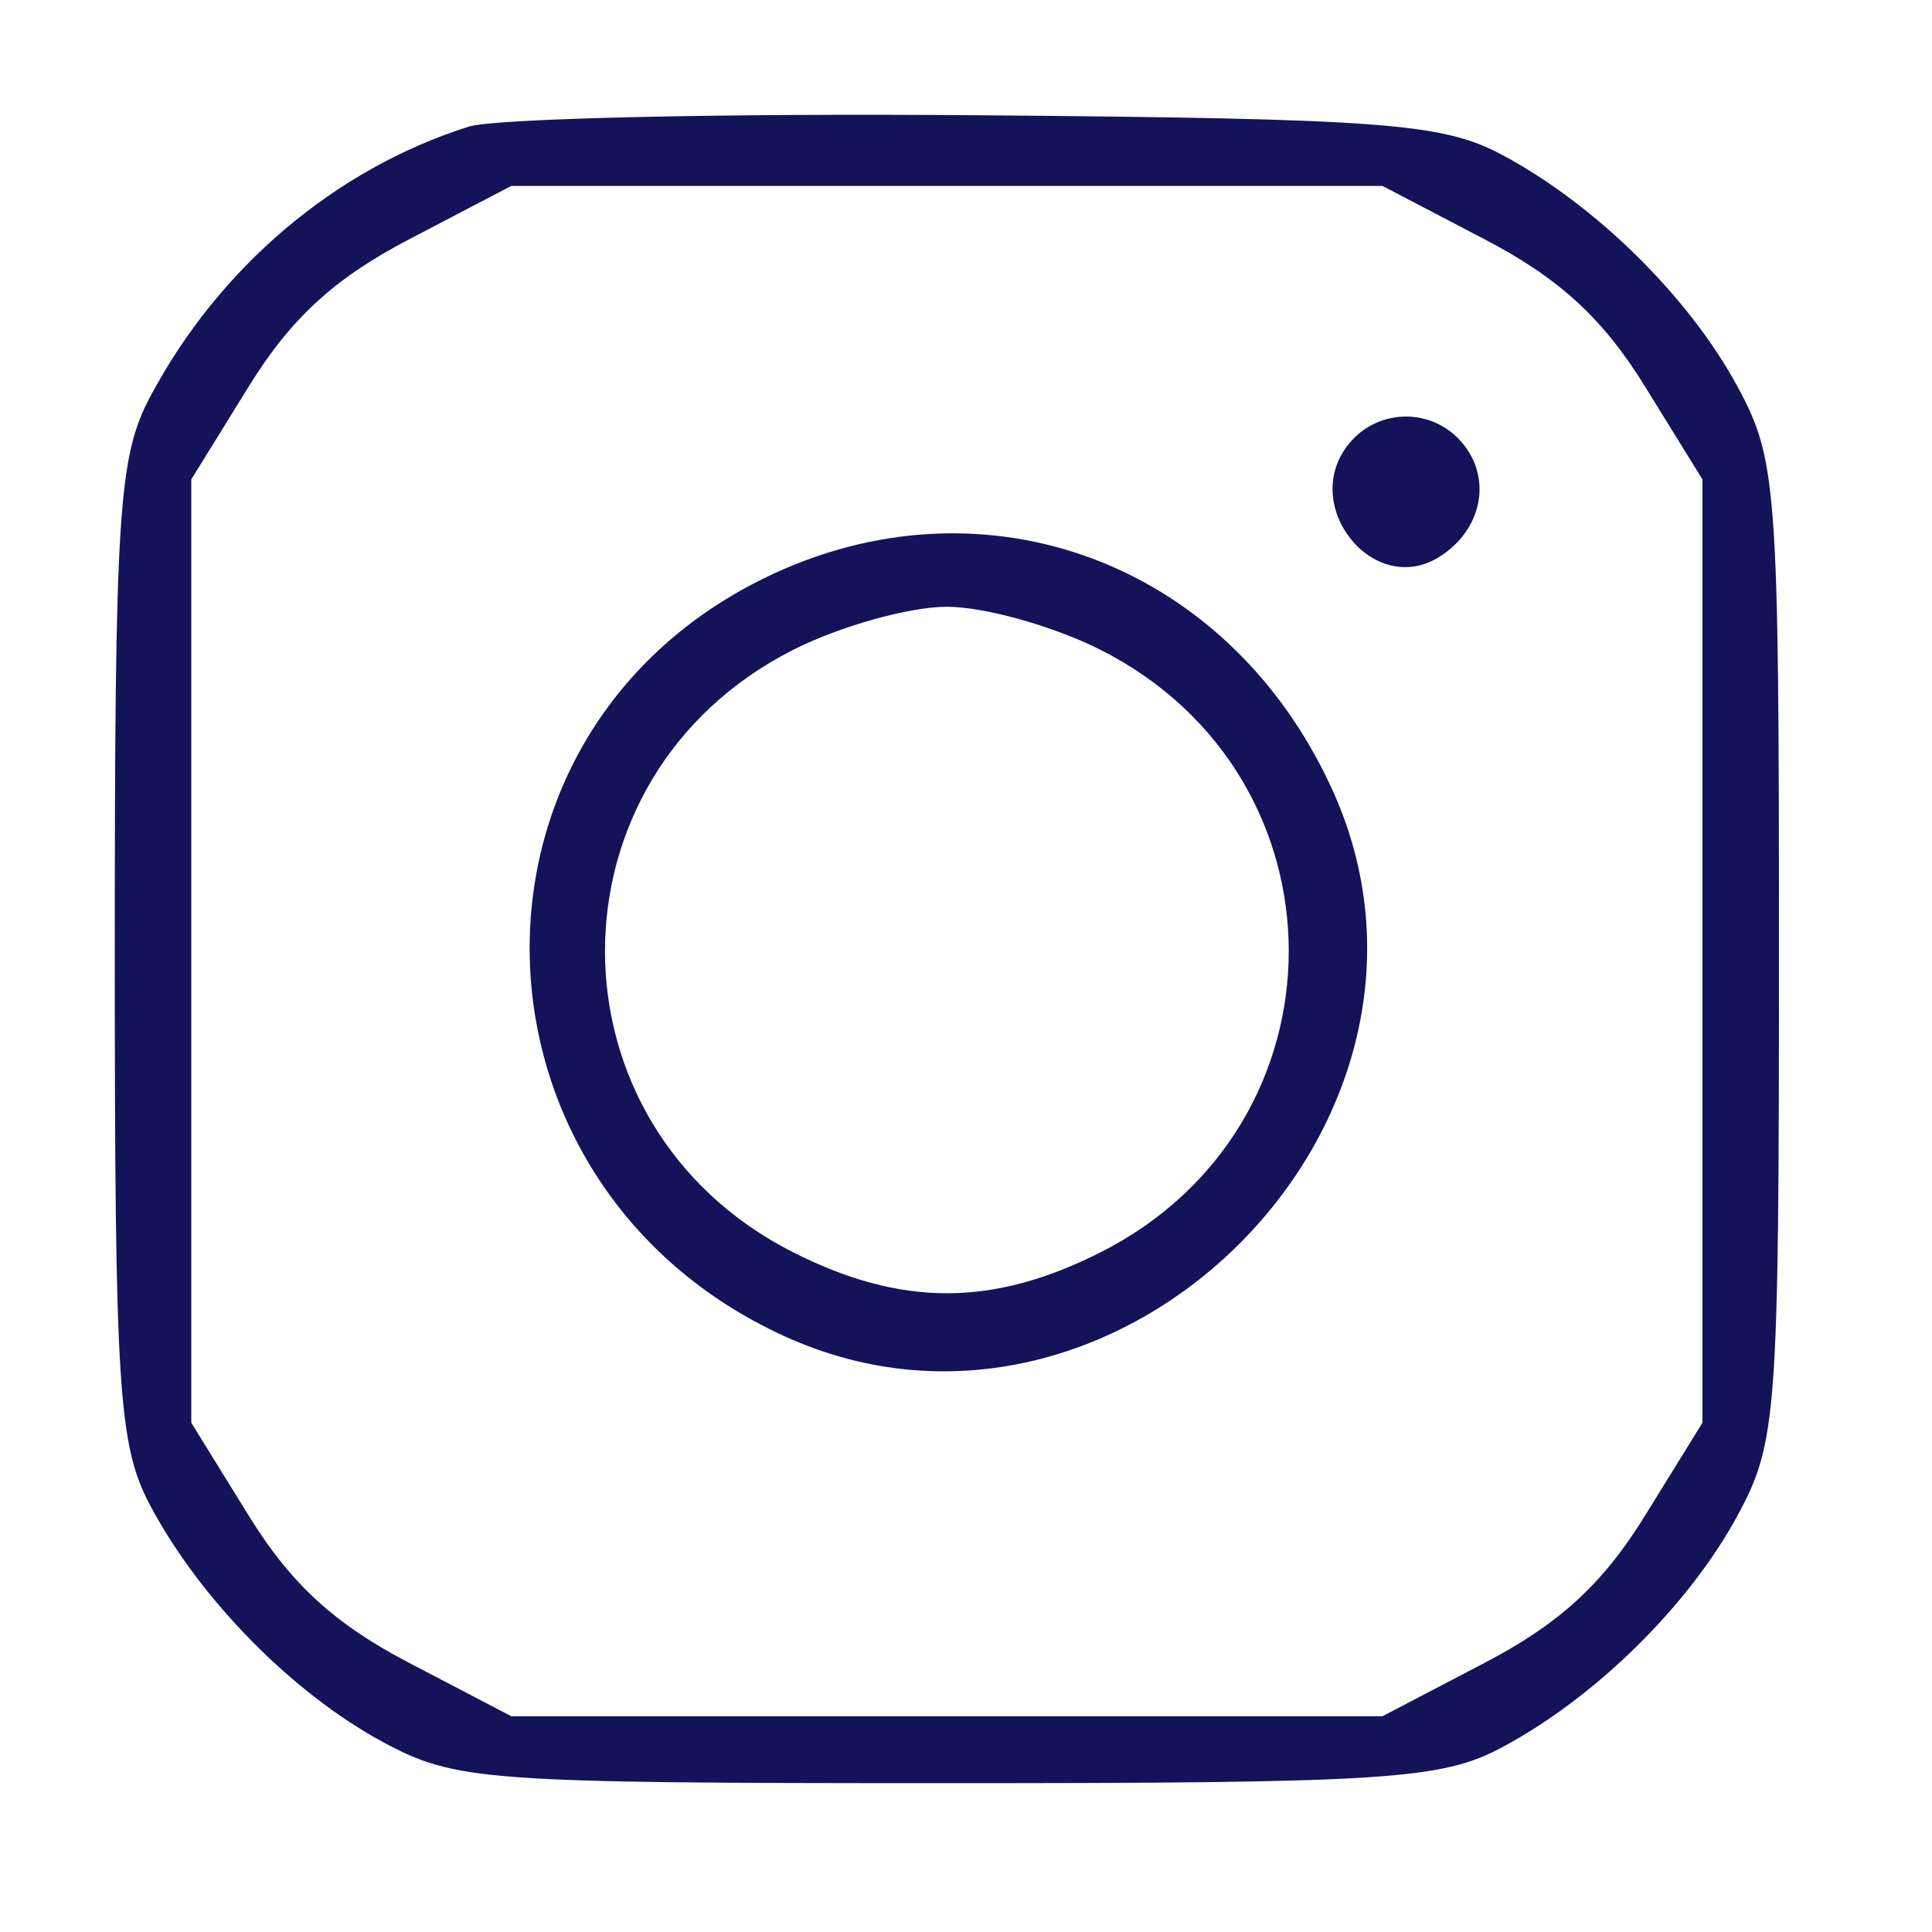 <?xml version="1.0" encoding="UTF-8"?> <svg xmlns="http://www.w3.org/2000/svg" width="101" height="101" viewBox="0 0 101 101" fill="none"> <path fill-rule="evenodd" clip-rule="evenodd" d="M24.494 6.622C17.516 8.834 11.449 13.977 7.862 20.72C6.186 23.87 6 26.77 6 49.72C6 72.67 6.186 75.57 7.862 78.72C10.461 83.606 15.285 88.509 20 91.058C23.802 93.113 25.262 93.22 49.5 93.22C72.45 93.22 75.35 93.034 78.5 91.358C83.386 88.759 88.289 83.935 90.838 79.22C92.893 75.418 93 73.958 93 49.72C93 25.482 92.893 24.022 90.838 20.22C88.289 15.505 83.386 10.681 78.5 8.082C75.401 6.433 72.252 6.198 51 6.024C37.8 5.916 25.872 6.185 24.494 6.622ZM77.62 12.514C81.515 14.549 83.789 16.635 85.985 20.186L89 25.063V49.72V74.377L85.985 79.254C83.789 82.805 81.515 84.891 77.62 86.926L72.272 89.72H49.5H26.728L21.38 86.926C17.485 84.891 15.211 82.805 13.015 79.254L10 74.377V49.72V25.063L13.015 20.186C15.211 16.635 17.485 14.549 21.38 12.514L26.728 9.72H49.5H72.272L77.62 12.514ZM70.54 23.172C67.883 26.373 71.785 31.29 75.25 29.108C77.472 27.709 78.015 25.045 76.46 23.172C74.916 21.311 72.084 21.311 70.54 23.172ZM39.38 30.514C23.071 39.034 24.021 62.094 41 69.849C58.362 77.779 77.575 58.56 69.621 41.22C64.077 29.133 50.931 24.48 39.38 30.514ZM57.53 33.97C70.653 40.599 70.653 58.841 57.53 65.47C51.886 68.321 47.114 68.321 41.47 65.47C28.347 58.841 28.347 40.599 41.47 33.97C43.92 32.733 47.533 31.72 49.5 31.72C51.467 31.72 55.08 32.733 57.53 33.97Z" fill="#13135A"></path> </svg> 